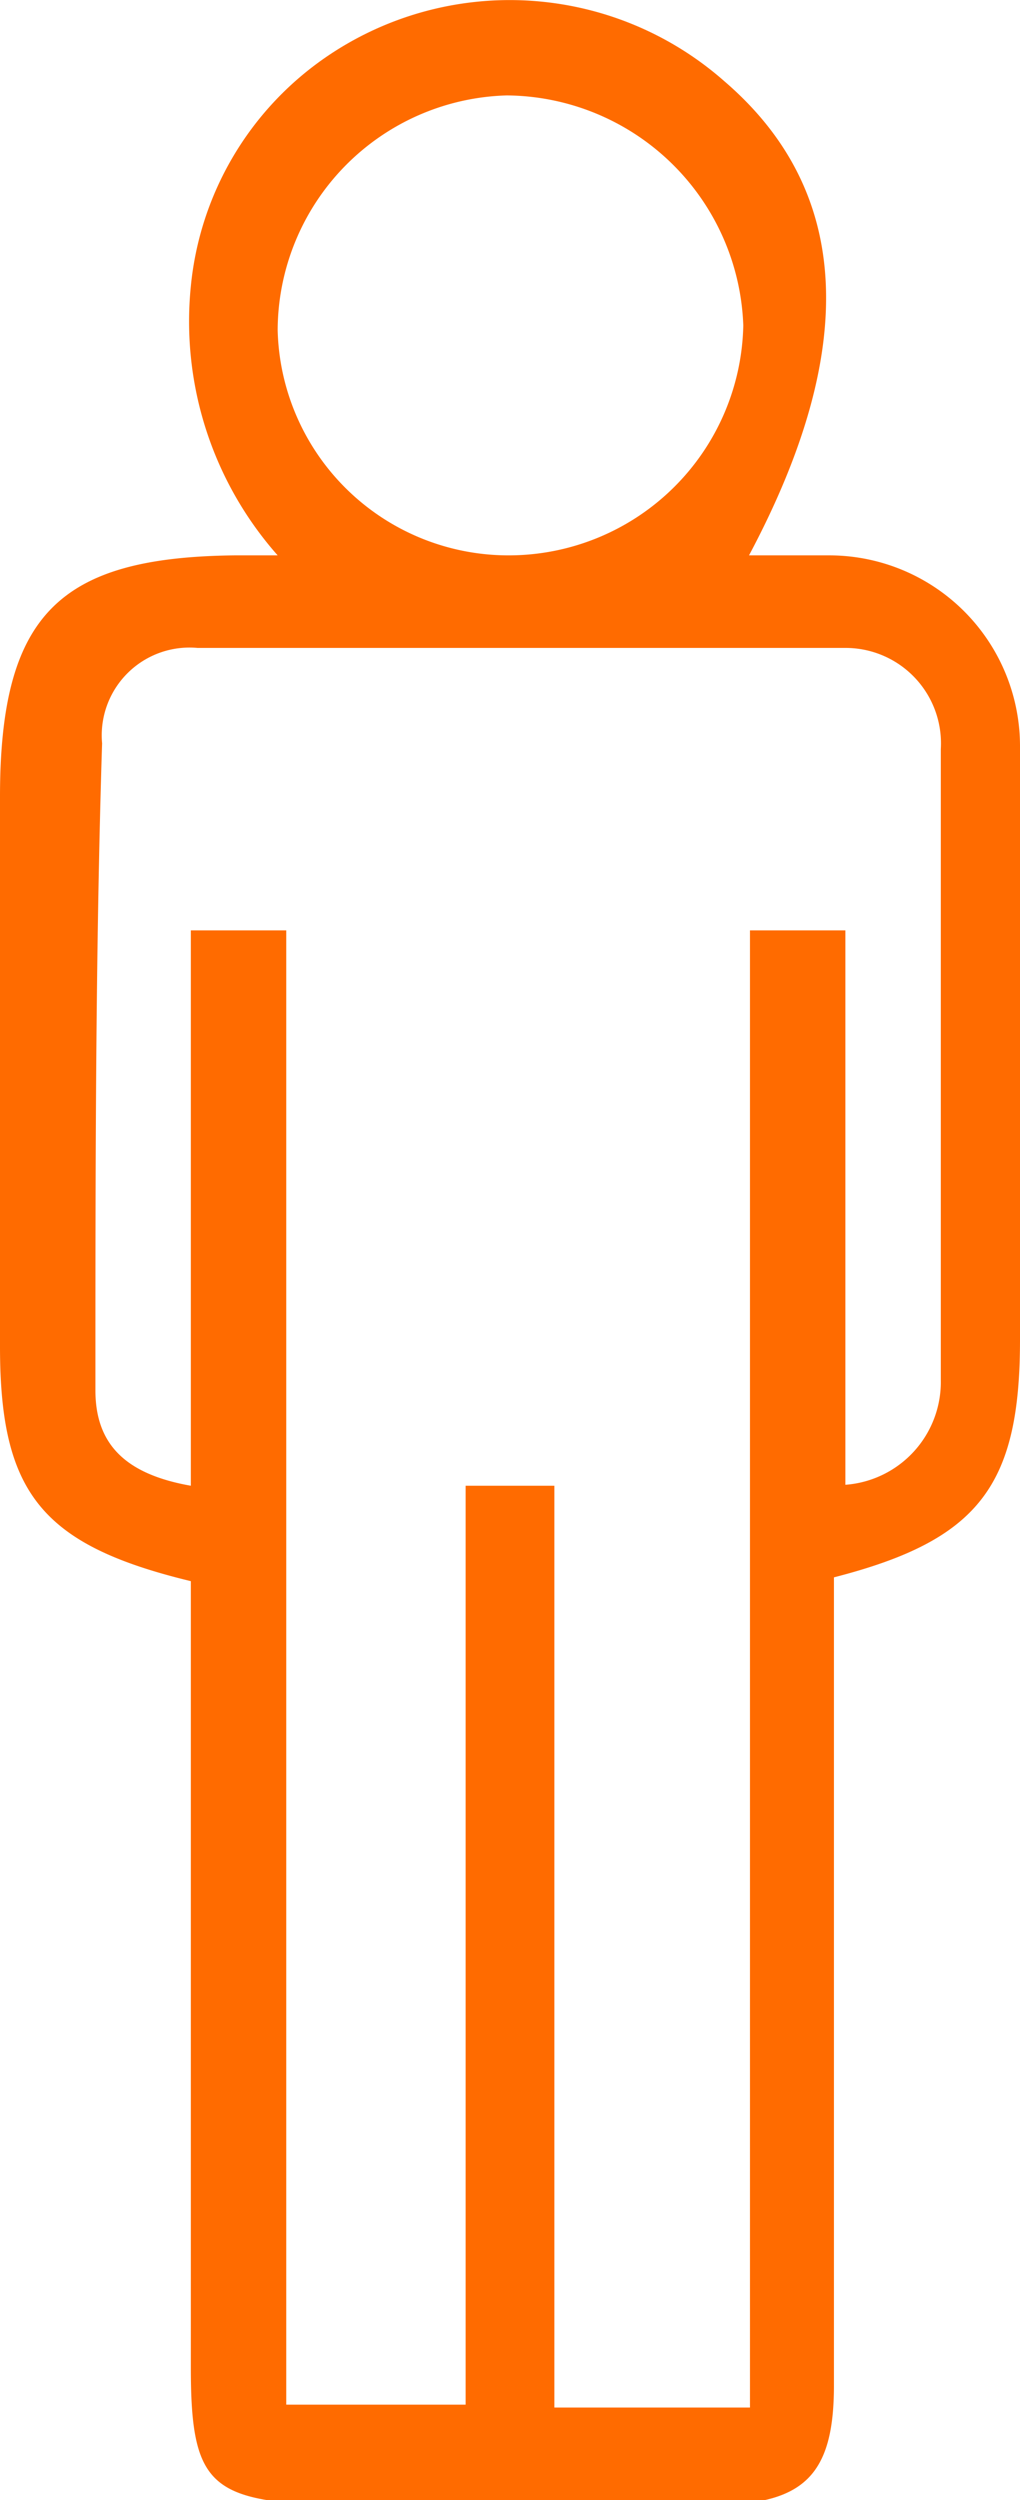 <svg xmlns="http://www.w3.org/2000/svg" viewBox="0 0 10.69 26.2"><defs><style>.cls-1{fill:#FF6B00;}</style></defs><g id="Layer_2" data-name="Layer 2"><g id="Layer_1-2" data-name="Layer 1"><path class="cls-1" d="M2,16.57C.43,16.19,0,15.64,0,14.11c0-1.92,0-3.84,0-5.76S.63,5.84,2.46,5.82h.45A3.7,3.7,0,0,1,2,3,3.3,3.3,0,0,1,3.4.61,3.4,3.4,0,0,1,7.59.85C8.93,2,9,3.66,7.85,5.82c.3,0,.57,0,.84,0a2,2,0,0,1,2,2c0,2.07,0,4.14,0,6.22,0,1.53-.43,2.1-1.95,2.49V25c0,.93-.31,1.24-1.23,1.25H3.36C2.19,26.2,2,26,2,24.81V16.57Zm5.86,8.66V9.75h1v5.81a1.08,1.08,0,0,0,1-1.1c0-2.2,0-4.41,0-6.61a1,1,0,0,0-1-1.06c-2.26,0-4.53,0-6.79,0a.92.92,0,0,0-1,1C1,10,1,12.3,1,14.57c0,.57.32.88,1,1V9.75h1V25.2H4.88V15.57h.93v9.66ZM5.34,5.82A2.46,2.46,0,0,0,7.79,3.41,2.5,2.5,0,0,0,5.31,1a2.47,2.47,0,0,0-2.4,2.46A2.42,2.42,0,0,0,5.34,5.82Z"/></g></g></svg>